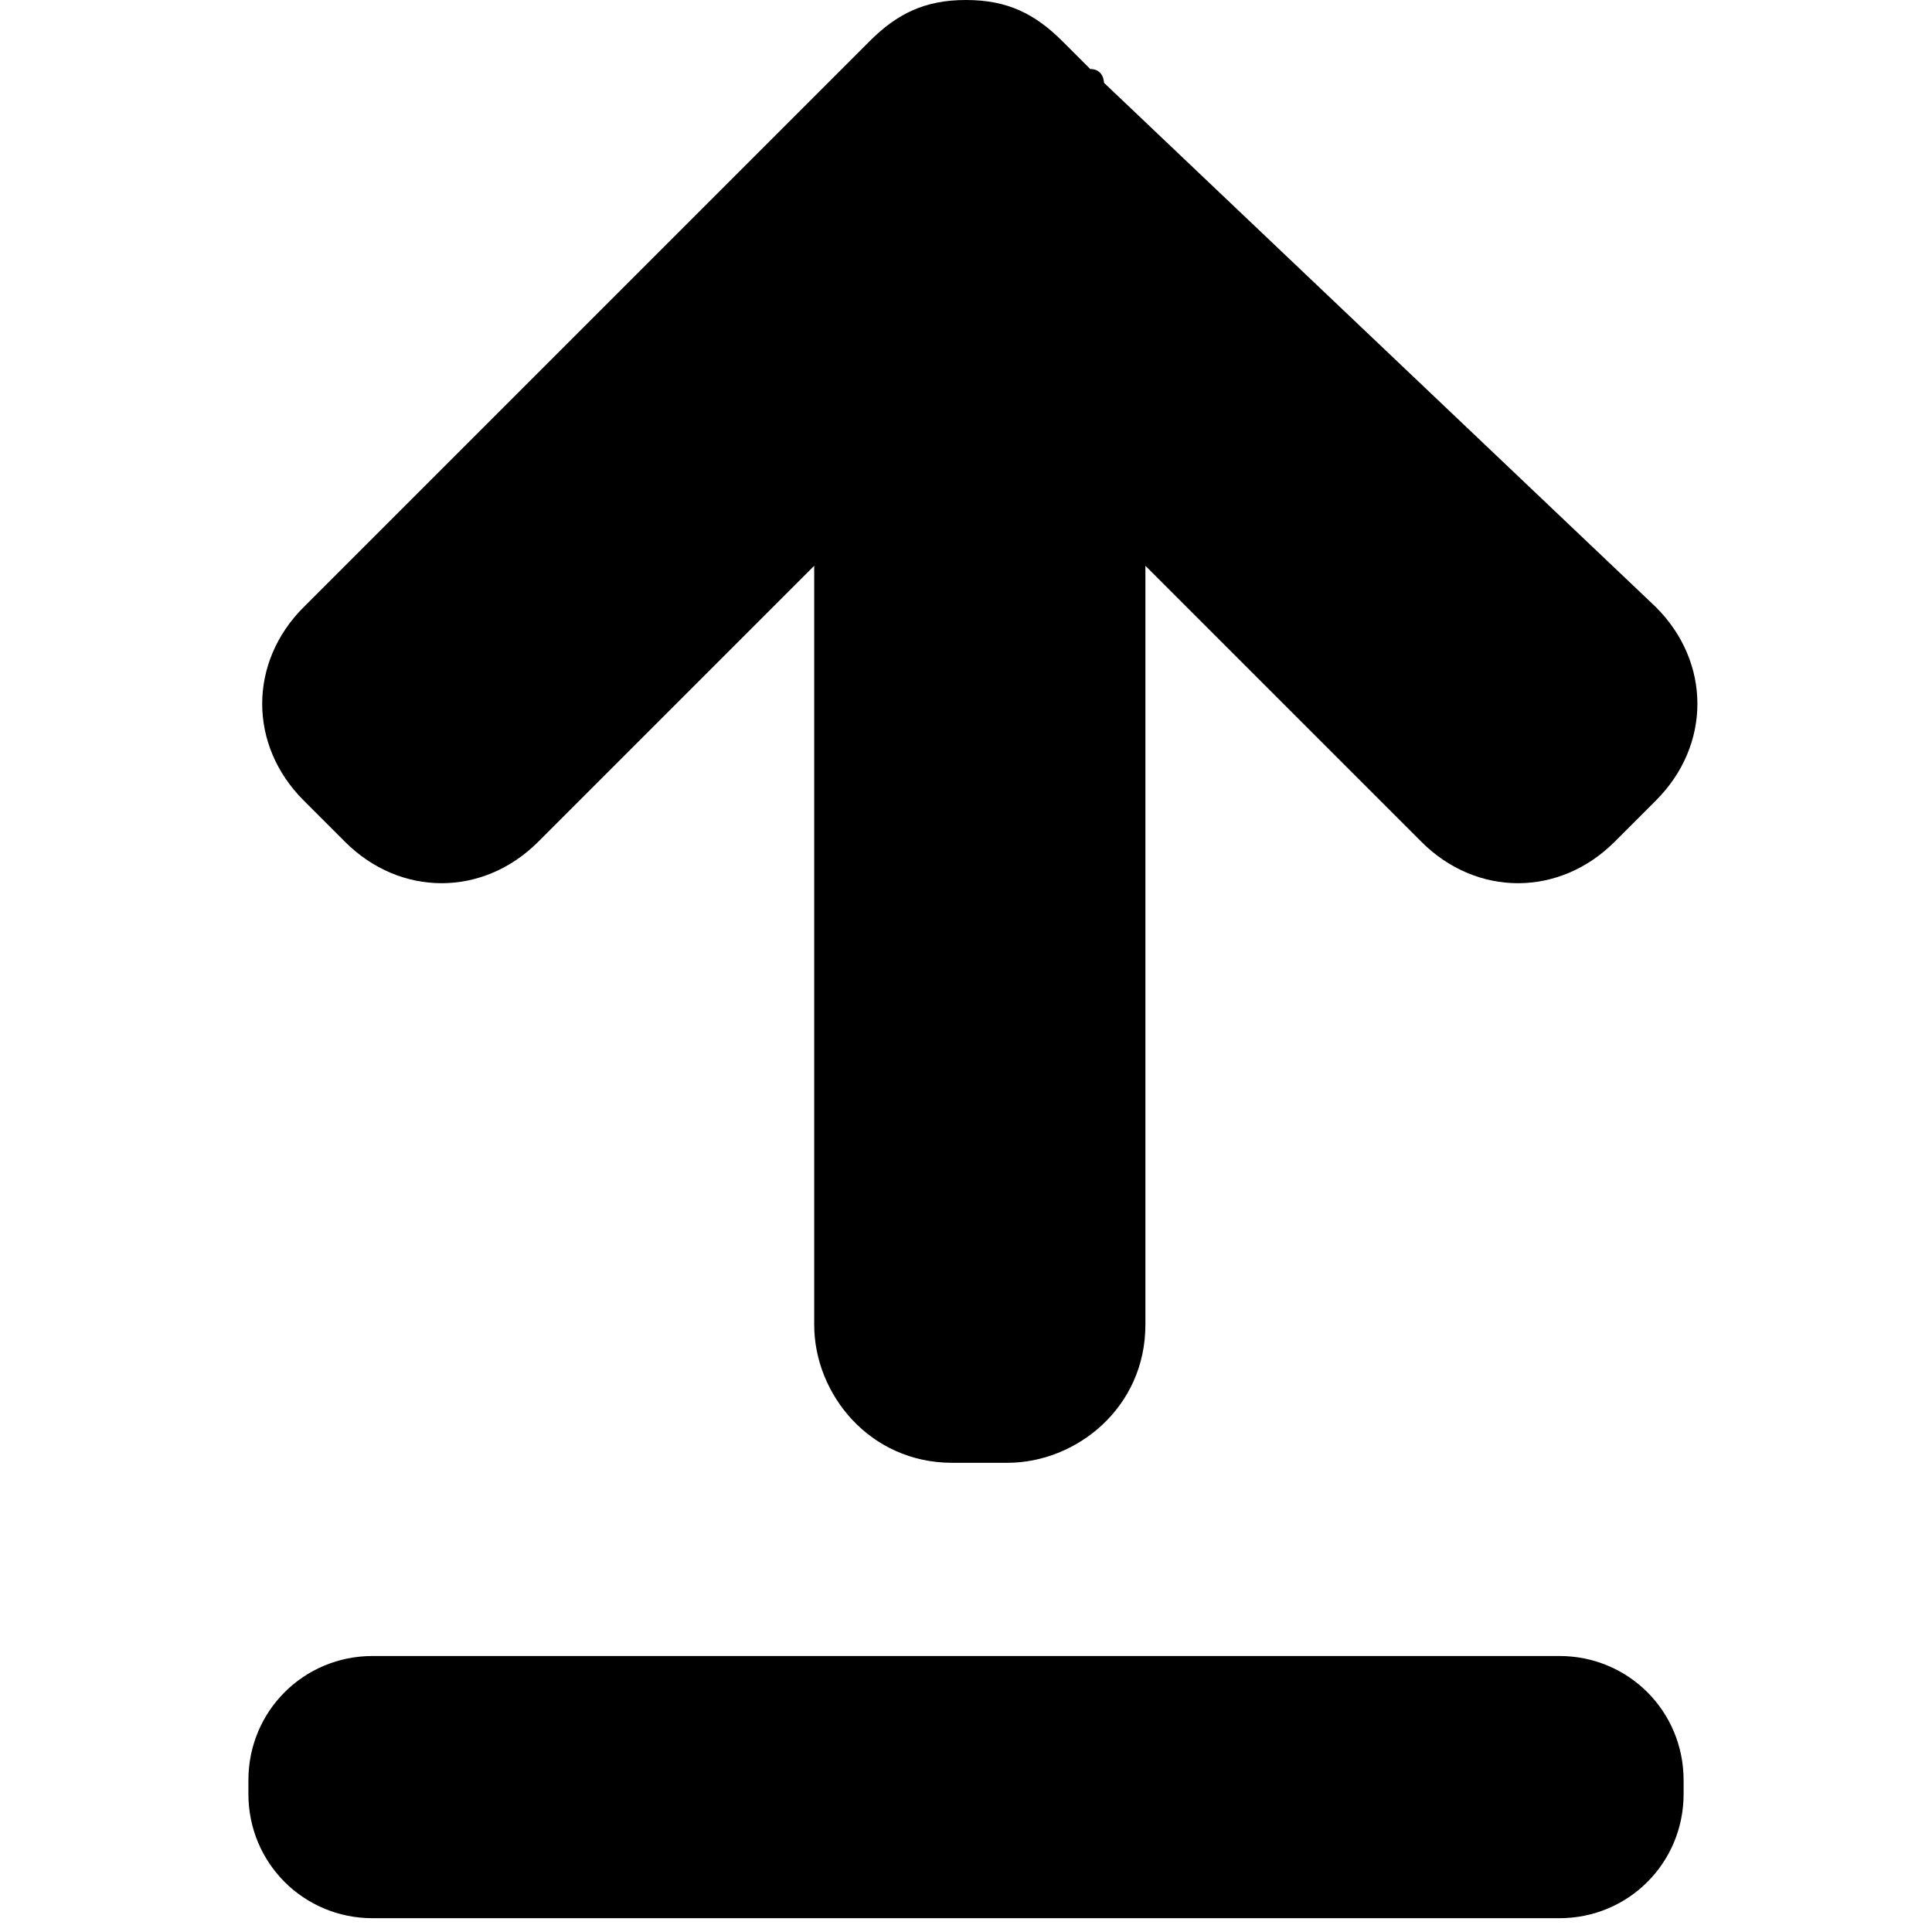 <?xml version="1.0" encoding="utf-8"?>
<svg version="1.1" id="Ebene_1" xmlns="http://www.w3.org/2000/svg" xmlns:xlink="http://www.w3.org/1999/xlink" x="0px" y="0px"
	 viewBox="0 0 14 14" enable-background="new 0 0 14 14" xml:space="preserve">
<path d="M11.3,12H2.7c-0.5,0-0.9,0.4-0.9,0.9v0.1c0,0.5,0.4,0.9,0.9,0.9h8.6c0.5,0,0.9-0.4,0.9-0.9v-0.1C12.2,12.4,11.8,12,11.3,12z
	 M2.5,6.1c0.4,0.4,1,0.4,1.4,0l2-2v5.5c0,0.5,0.4,1,1,1h0.4c0.5,0,1-0.4,1-1V4.1l2,2c0.4,0.4,1,0.4,1.4,0l0.3-0.3
	c0.4-0.4,0.4-1,0-1.4L8,0.6c0,0,0-0.1-0.1-0.1L7.7,0.3C7.5,0.1,7.3,0,7,0C6.7,0,6.5,0.1,6.3,0.3L6,0.6c0,0,0,0-0.1,0.1L2.2,4.4
	c-0.4,0.4-0.4,1,0,1.4L2.5,6.1z"/>
</svg>